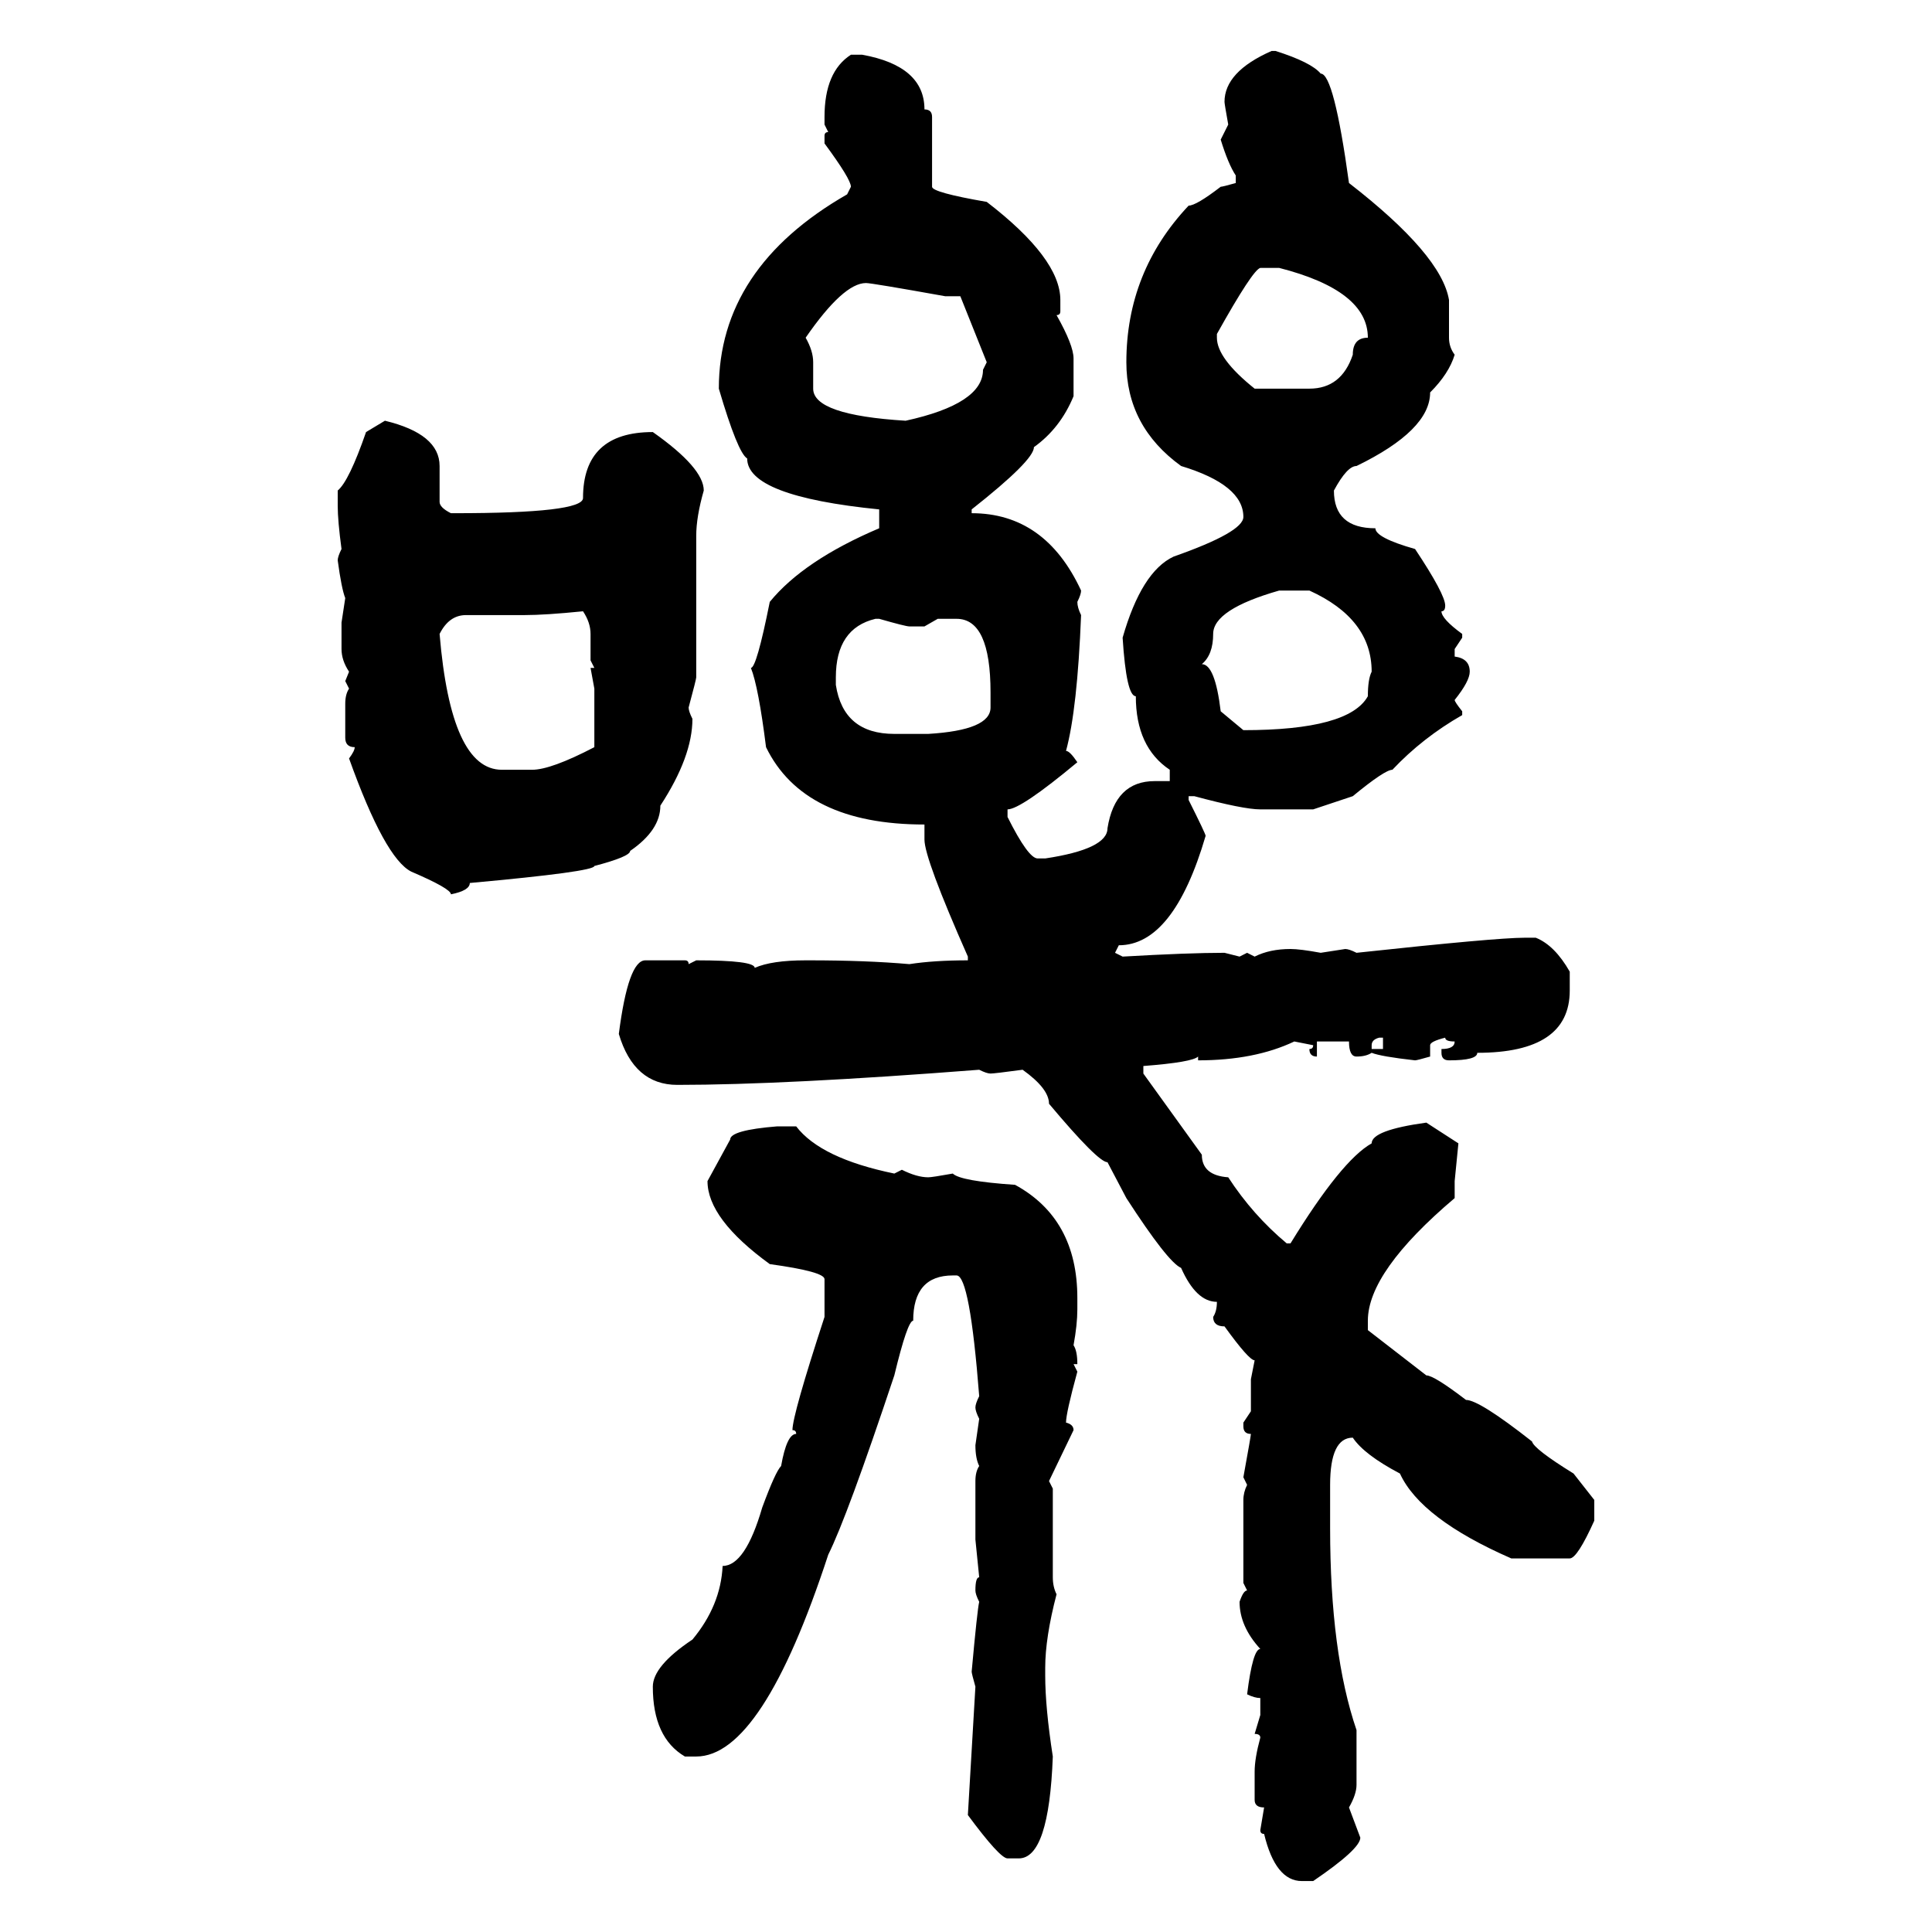 <svg xmlns="http://www.w3.org/2000/svg" xmlns:xlink="http://www.w3.org/1999/xlink" width="300" height="300"><path d="M197.46 7.91L197.46 7.91L198.05 7.91Q203.61 9.67 205.08 11.43L205.08 11.43Q207.13 11.43 209.47 28.42L209.47 28.42Q223.83 39.55 225 46.58L225 46.58L225 52.44Q225 53.91 225.88 55.08L225.88 55.08Q225 58.01 222.07 60.94L222.07 60.94Q222.07 66.80 210.64 72.36L210.64 72.36Q209.18 72.36 207.13 76.17L207.13 76.17Q207.13 82.03 213.57 82.03L213.57 82.03Q213.57 83.50 219.73 85.25L219.73 85.25Q224.41 92.29 224.41 94.04L224.41 94.04Q224.41 94.92 223.83 94.92L223.83 94.92Q223.83 96.09 227.05 98.44L227.05 98.44L227.05 99.02L225.88 100.78L225.88 101.95Q228.22 102.25 228.22 104.30L228.22 104.30Q228.22 105.76 225.88 108.69L225.88 108.69Q225.88 108.98 227.05 110.45L227.05 110.45L227.05 111.04Q220.90 114.55 216.21 119.53L216.21 119.53Q215.04 119.53 210.06 123.63L210.06 123.63L203.91 125.68L195.70 125.68Q193.07 125.68 185.45 123.63L185.45 123.63L184.57 123.63L184.57 124.22Q187.21 129.49 187.21 129.79L187.21 129.79Q182.23 146.78 173.73 146.78L173.73 146.78L173.14 147.95L174.32 148.54Q184.57 147.95 190.14 147.95L190.14 147.95L192.48 148.54L193.65 147.95L194.82 148.54Q197.17 147.36 200.39 147.36L200.39 147.36Q201.86 147.36 205.08 147.95L205.08 147.95L208.89 147.36Q209.47 147.36 210.64 147.95L210.64 147.95Q232.32 145.61 236.72 145.61L236.72 145.61L238.48 145.61Q241.41 146.78 243.75 150.88L243.75 150.88L243.75 153.81Q243.75 163.48 229.39 163.48L229.39 163.48Q229.39 164.65 225 164.65L225 164.65Q223.83 164.65 223.83 163.48L223.83 163.48L223.83 162.89Q225.88 162.89 225.88 161.72L225.88 161.72Q224.41 161.72 224.41 161.13L224.41 161.13Q222.07 161.72 222.07 162.30L222.07 162.30L222.07 164.06Q220.02 164.65 219.73 164.65L219.73 164.65Q214.45 164.06 212.99 163.48L212.99 163.48Q212.11 164.06 210.64 164.06L210.64 164.06Q209.47 164.06 209.47 161.72L209.47 161.72L204.49 161.72L204.49 164.06Q203.32 164.06 203.32 162.89L203.32 162.89Q203.91 162.89 203.91 162.30L203.91 162.30L200.98 161.72Q194.82 164.65 186.04 164.65L186.04 164.65L186.04 164.06Q185.16 164.94 177.54 165.53L177.54 165.53L177.54 166.70L186.62 179.30Q186.62 182.52 190.72 182.81L190.72 182.81Q194.53 188.67 199.80 193.07L199.80 193.07L200.39 193.07Q208.30 180.18 212.99 177.54L212.99 177.54Q212.99 175.49 221.48 174.32L221.48 174.32L226.46 177.54L225.88 183.40L225.88 186.04Q212.40 197.46 212.40 205.08L212.40 205.08L212.40 206.54L221.48 213.57Q222.66 213.57 227.64 217.38L227.64 217.38Q229.69 217.38 237.89 223.83L237.89 223.83Q238.18 225 244.34 228.81L244.34 228.81L247.56 232.91L247.56 236.13Q244.92 241.99 243.75 241.99L243.75 241.99L234.67 241.99Q220.61 235.84 217.38 228.81L217.38 228.81Q211.82 225.88 210.06 223.24L210.06 223.24Q206.54 223.24 206.54 230.57L206.54 230.57L206.54 237.30Q206.54 256.64 210.64 268.65L210.64 268.65L210.64 277.15Q210.64 278.61 209.47 280.66L209.47 280.66L211.23 285.35Q211.23 287.11 203.91 292.09L203.91 292.09L202.15 292.09Q198.05 292.09 196.29 284.77L196.29 284.77Q195.70 284.77 195.70 284.18L195.70 284.18L196.29 280.66Q194.82 280.66 194.82 279.49L194.82 279.49L194.82 275.10Q194.82 273.05 195.70 269.82L195.70 269.82Q195.70 269.24 194.82 269.24L194.82 269.24L195.70 266.31L195.70 263.67Q194.82 263.67 193.65 263.09L193.65 263.09Q194.53 256.05 195.70 256.05L195.70 256.05Q192.48 252.54 192.48 248.73L192.48 248.73Q193.07 246.97 193.65 246.97L193.65 246.97L193.07 245.80L193.07 232.91Q193.07 231.74 193.65 230.57L193.65 230.57L193.07 229.39Q194.24 222.95 194.24 222.66L194.24 222.66Q193.07 222.66 193.07 221.48L193.07 221.48L193.07 220.90L194.24 219.14L194.24 214.16L194.82 211.23Q193.95 211.23 190.14 205.96L190.14 205.96Q188.38 205.96 188.38 204.49L188.38 204.49Q188.96 203.61 188.96 202.15L188.96 202.15Q185.74 202.15 183.40 196.88L183.40 196.88Q181.35 196.00 174.90 186.04L174.90 186.04L171.97 180.47Q170.51 180.47 162.89 171.39L162.89 171.39Q162.89 169.04 158.79 166.11L158.79 166.11Q154.39 166.70 153.81 166.70L153.81 166.70Q153.22 166.70 152.05 166.11L152.05 166.11Q121.88 168.46 105.18 168.46L105.18 168.46Q98.44 168.46 96.09 160.55L96.09 160.55Q97.56 149.12 100.20 149.12L100.20 149.12L106.35 149.12Q106.93 149.12 106.93 149.71L106.93 149.71L108.11 149.12Q117.19 149.12 117.19 150.29L117.19 150.29Q119.82 149.12 125.10 149.12L125.10 149.12L125.68 149.12Q134.47 149.12 141.21 149.71L141.21 149.71Q145.02 149.12 150.29 149.12L150.29 149.12L150.29 148.54Q143.55 133.30 143.55 130.37L143.55 130.37L143.55 128.03Q124.80 128.03 118.95 116.02L118.95 116.02Q117.77 106.64 116.60 103.71L116.60 103.71Q117.48 103.71 119.53 93.46L119.53 93.46Q124.80 87.01 136.52 82.03L136.52 82.03L136.52 79.10Q116.02 77.05 116.02 71.19L116.02 71.19Q114.55 70.31 111.62 60.35L111.62 60.35Q111.62 41.60 131.54 30.18L131.54 30.18L132.13 29.00Q132.13 27.83 128.03 22.27L128.03 22.27L128.03 21.09Q128.03 20.51 128.61 20.51L128.61 20.51L128.03 19.34L128.03 18.16Q128.03 11.13 132.13 8.50L132.13 8.50L133.89 8.50Q143.55 10.25 143.55 16.99L143.55 16.99Q144.73 16.99 144.73 18.16L144.73 18.16L144.73 29.00Q144.73 29.88 153.22 31.35L153.22 31.35Q164.65 40.14 164.65 46.58L164.65 46.58L164.65 48.34Q164.65 48.93 164.06 48.93L164.06 48.93Q166.70 53.61 166.70 55.66L166.70 55.66L166.70 61.52Q164.65 66.50 160.55 69.43L160.55 69.43Q160.55 71.48 150.88 79.10L150.88 79.10L150.88 79.69Q162.30 79.69 167.87 91.70L167.87 91.70Q167.87 92.29 167.29 93.46L167.29 93.46Q167.29 94.34 167.87 95.51L167.87 95.51Q167.29 110.16 165.53 116.60L165.53 116.60Q166.11 116.60 167.29 118.36L167.29 118.36Q158.50 125.68 156.45 125.68L156.45 125.68L156.45 126.86Q159.67 133.30 161.13 133.30L161.13 133.30L162.30 133.30Q171.97 131.84 171.97 128.61L171.97 128.61Q173.14 121.29 179.30 121.29L179.30 121.29L181.64 121.29L181.64 119.53Q176.37 116.02 176.37 108.11L176.37 108.11Q174.90 108.11 174.32 99.02L174.32 99.02Q177.25 88.77 182.23 86.43L182.23 86.43Q193.07 82.62 193.07 80.27L193.07 80.27Q193.07 75.29 183.40 72.36L183.40 72.36Q174.90 66.21 174.90 56.25L174.90 56.25Q174.90 42.19 184.57 31.93L184.57 31.93Q185.74 31.93 189.55 29.00L189.55 29.00Q189.84 29.00 191.89 28.42L191.89 28.42L191.89 27.25Q190.72 25.49 189.55 21.68L189.55 21.68L190.72 19.34Q190.14 16.11 190.14 15.82L190.14 15.82Q190.14 11.13 197.46 7.91ZM188.96 51.86L188.96 51.86L188.96 52.44Q188.96 55.66 194.82 60.35L194.82 60.35L203.32 60.35Q208.30 60.35 210.06 55.08L210.06 55.08Q210.06 52.44 212.40 52.44L212.40 52.44Q212.40 45.12 198.63 41.60L198.63 41.60L195.70 41.60Q194.53 41.89 188.96 51.86ZM125.10 52.44L125.10 52.44Q126.27 54.49 126.27 56.25L126.27 56.25L126.27 60.35Q126.27 64.45 140.63 65.33L140.63 65.33Q152.64 62.70 152.64 57.42L152.64 57.42L153.22 56.25L149.12 46.00L146.78 46.00Q135.35 43.95 134.47 43.95L134.47 43.95Q130.96 43.95 125.10 52.44ZM56.84 67.09L59.77 65.33Q68.26 67.38 68.26 72.36L68.26 72.36L68.26 77.93Q68.26 78.81 70.02 79.69L70.02 79.69L70.61 79.69Q90.53 79.69 90.53 77.34L90.53 77.34Q90.53 67.09 101.37 67.09L101.37 67.09Q109.28 72.66 109.28 76.17L109.28 76.17Q108.11 80.27 108.11 83.20L108.11 83.20L108.11 105.18Q108.11 105.47 106.93 109.86L106.93 109.86Q106.93 110.45 107.52 111.62L107.52 111.62Q107.52 117.48 102.54 125.10L102.54 125.10Q102.54 128.91 97.85 132.13L97.85 132.13Q97.85 133.01 92.29 134.47L92.29 134.47Q92.29 135.35 72.95 137.11L72.95 137.11Q72.95 138.28 70.02 138.87L70.02 138.87Q70.02 137.99 63.87 135.35L63.87 135.35Q59.77 133.30 54.20 117.77L54.20 117.77Q55.08 116.60 55.08 116.02L55.08 116.02Q53.61 116.02 53.61 114.55L53.61 114.55L53.61 109.28Q53.61 107.81 54.20 106.93L54.20 106.93L53.61 105.76L54.20 104.30Q53.03 102.54 53.03 100.78L53.03 100.78L53.03 96.68L53.61 92.87Q53.03 91.41 52.44 87.01L52.44 87.01Q52.44 86.43 53.03 85.25L53.03 85.25Q52.44 80.86 52.44 78.52L52.44 78.52L52.44 76.17Q54.20 74.71 56.84 67.09L56.84 67.09ZM186.62 103.13L186.62 103.13Q188.67 103.13 189.55 110.45L189.55 110.45L193.07 113.38Q209.47 113.38 212.40 108.11L212.40 108.11Q212.40 105.47 212.99 104.30L212.99 104.30Q212.99 96.09 203.32 91.70L203.32 91.70L198.63 91.70Q188.38 94.63 188.38 98.44L188.38 98.44Q188.38 101.66 186.62 103.13ZM81.45 95.51L81.45 95.51L72.36 95.51Q69.73 95.51 68.26 98.44L68.26 98.44Q70.02 119.53 77.93 119.53L77.93 119.53L82.62 119.53Q85.55 119.53 92.29 116.02L92.29 116.02L92.29 106.93L91.70 103.71L92.29 103.71L91.70 102.54L91.70 98.44Q91.70 96.68 90.53 94.92L90.53 94.92Q84.67 95.51 81.45 95.51ZM129.79 105.18L129.79 106.35Q130.96 113.96 138.87 113.96L138.87 113.96L144.14 113.96Q153.81 113.38 153.81 109.86L153.81 109.86L153.81 107.52Q153.81 96.09 148.54 96.09L148.54 96.09L145.61 96.09L143.55 97.27L141.21 97.27Q140.63 97.27 136.52 96.09L136.52 96.09L135.94 96.09Q129.79 97.56 129.79 105.18L129.79 105.18ZM212.99 162.30L212.99 162.30L212.99 162.89L214.75 162.89L214.75 161.13L214.16 161.13Q212.99 161.43 212.99 162.30ZM120.70 174.90L120.70 174.90L123.63 174.90Q127.44 179.88 138.87 182.23L138.87 182.23L140.04 181.64Q142.38 182.81 144.14 182.81L144.14 182.81Q144.73 182.81 147.95 182.23L147.95 182.23Q149.12 183.40 157.62 183.98L157.62 183.98Q167.29 189.26 167.29 201.56L167.29 201.56L167.29 203.32Q167.29 205.66 166.70 208.89L166.70 208.89Q167.29 209.77 167.29 211.82L167.29 211.82L166.70 211.82L167.29 212.99Q165.53 219.43 165.53 220.90L165.53 220.90Q166.70 221.19 166.70 222.07L166.70 222.07L162.89 229.98L163.48 231.15L163.48 244.92Q163.48 246.39 164.06 247.56L164.06 247.56Q162.30 254.30 162.30 258.98L162.30 258.98L162.30 260.16Q162.30 265.14 163.48 272.75L163.48 272.75Q162.89 288.57 158.20 288.57L158.20 288.57L156.45 288.57Q155.27 288.57 150.29 281.84L150.29 281.84L151.46 261.91Q150.88 259.86 150.88 259.57L150.88 259.57Q151.76 249.90 152.05 248.73L152.05 248.73Q151.46 247.56 151.46 246.97L151.46 246.97Q151.46 244.92 152.05 244.92L152.05 244.92L151.46 239.06L151.46 229.98Q151.46 228.52 152.05 227.64L152.05 227.64Q151.46 226.46 151.46 224.41L151.46 224.41L152.05 220.31Q151.46 219.14 151.46 218.55L151.46 218.55Q151.46 217.97 152.05 216.80L152.05 216.80Q150.59 198.05 148.54 198.05L148.54 198.05L147.95 198.05Q141.80 198.05 141.80 205.08L141.80 205.08Q140.92 205.08 138.87 213.57L138.87 213.57Q131.54 235.55 128.61 241.41L128.61 241.41Q118.36 272.75 108.11 272.75L108.11 272.75L106.35 272.75Q101.37 269.82 101.37 261.91L101.37 261.91Q101.37 258.69 107.52 254.59L107.52 254.59Q111.91 249.32 112.21 243.16L112.21 243.16Q115.72 243.16 118.36 234.08L118.36 234.08Q120.41 228.52 121.29 227.64L121.29 227.64Q122.17 222.66 123.63 222.66L123.63 222.66Q123.63 222.07 123.05 222.07L123.05 222.07Q123.05 219.73 128.03 204.49L128.03 204.49L128.03 198.63Q128.03 197.46 119.53 196.29L119.53 196.29Q109.86 189.26 109.86 183.40L109.86 183.40L113.38 176.95Q113.38 175.49 120.70 174.90Z"/></svg>